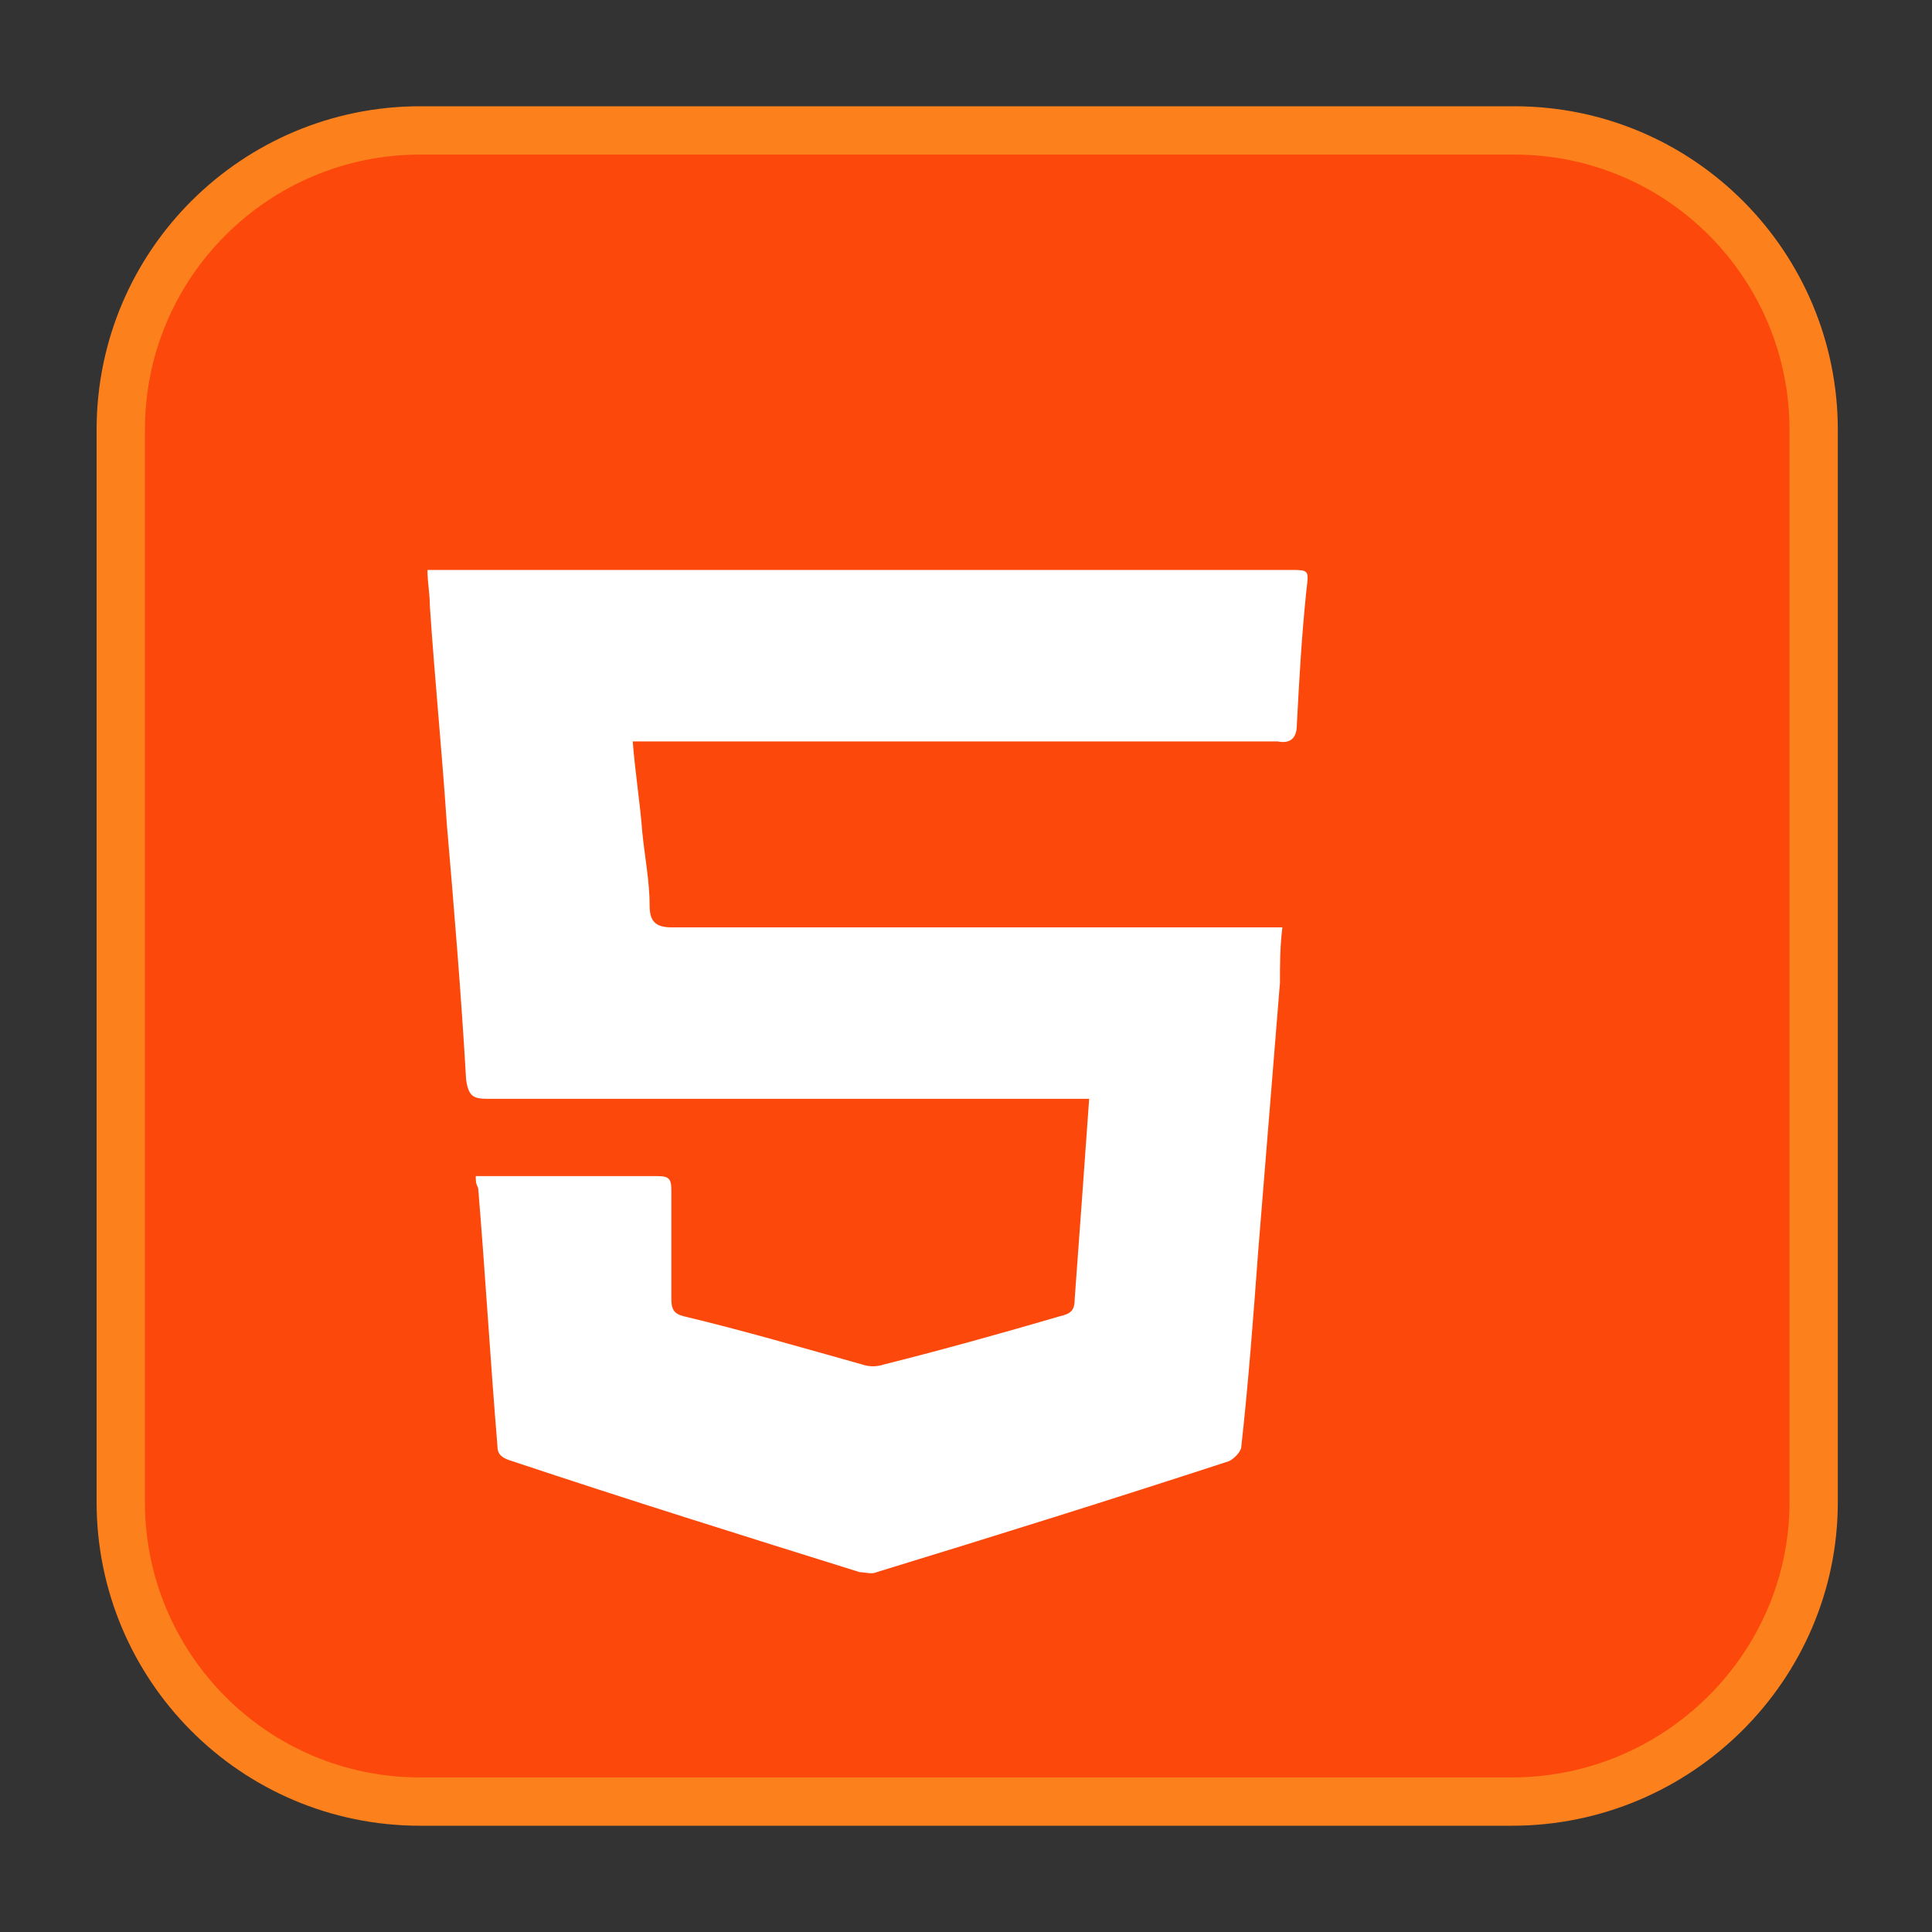 <?xml version="1.0" encoding="utf-8"?>
<!-- Generator: Adobe Illustrator 28.1.0, SVG Export Plug-In . SVG Version: 6.00 Build 0)  -->
<svg version="1.1" id="Capa_1" xmlns="http://www.w3.org/2000/svg" xmlns:xlink="http://www.w3.org/1999/xlink" x="0px" y="0px"
	 viewBox="0 0 80 80" style="enable-background:new 0 0 80 80;" xml:space="preserve">
<rect x="0" y="0" width="80" height="80" fill="#333333" stroke="none"/>
<style type="text/css">
	.st0{fill:#FC490B;stroke:#FC811D;stroke-width:2;stroke-miterlimit:10;}
	.st1{fill:#FFFFFF;}
</style>
<g>
	<path class="st0" d="M62.6,74.6H17.4c-6.9,0-12.4-5.6-12.4-12.4V17.8c0-6.9,5.6-12.4,12.4-12.4h45.3c6.9,0,12.4,5.6,12.4,12.4v44.4
		C75.1,69,69.5,74.6,62.6,74.6z"/>
	<path class="st1" d="M19.7,48.7c0.9,0,1.8,0,2.7,0c1.6,0,3.2,0,4.8,0c0.5,0,0.6,0.1,0.6,0.6c0,1.5,0,3,0,4.5c0,0.4,0.1,0.6,0.5,0.7
		c2.5,0.6,4.9,1.3,7.4,2c0.3,0.1,0.6,0.1,0.9,0c2.4-0.6,4.9-1.3,7.3-2c0.4-0.1,0.6-0.2,0.6-0.7c0.2-2.7,0.4-5.5,0.6-8.3
		c-0.3,0-0.5,0-0.8,0c-8,0-16.1,0-24.1,0c-0.6,0-0.8-0.1-0.9-0.8c-0.2-3.5-0.5-7.1-0.8-10.6c-0.2-3-0.5-6-0.7-9c0-0.5-0.1-1-0.1-1.5
		c0.3,0,0.6,0,0.8,0c11.6,0,23.2,0,34.9,0c0.8,0,0.8,0,0.7,0.8c-0.2,1.9-0.3,3.7-0.4,5.6c0,0.6-0.3,0.8-0.8,0.7
		c-8.6,0-17.3,0-25.9,0c-0.3,0-0.5,0-0.8,0c0.1,1.3,0.3,2.5,0.4,3.8c0.1,1,0.3,2,0.3,3c0,0.6,0.2,0.9,0.9,0.9c8.1,0,16.3,0,24.4,0
		c0.3,0,0.5,0,0.9,0c-0.1,0.8-0.1,1.6-0.1,2.3c-0.3,3.7-0.6,7.4-0.9,11.1c-0.2,2.7-0.4,5.4-0.7,8.1c0,0.2-0.3,0.5-0.5,0.6
		c-4.9,1.6-9.7,3.1-14.6,4.6c-0.2,0.1-0.5,0-0.7,0c-4.8-1.5-9.6-3-14.4-4.6c-0.3-0.1-0.6-0.2-0.6-0.6c-0.3-3.6-0.5-7.1-0.8-10.7
		C19.7,49,19.7,48.9,19.7,48.7z"/>
</g>
</svg>
